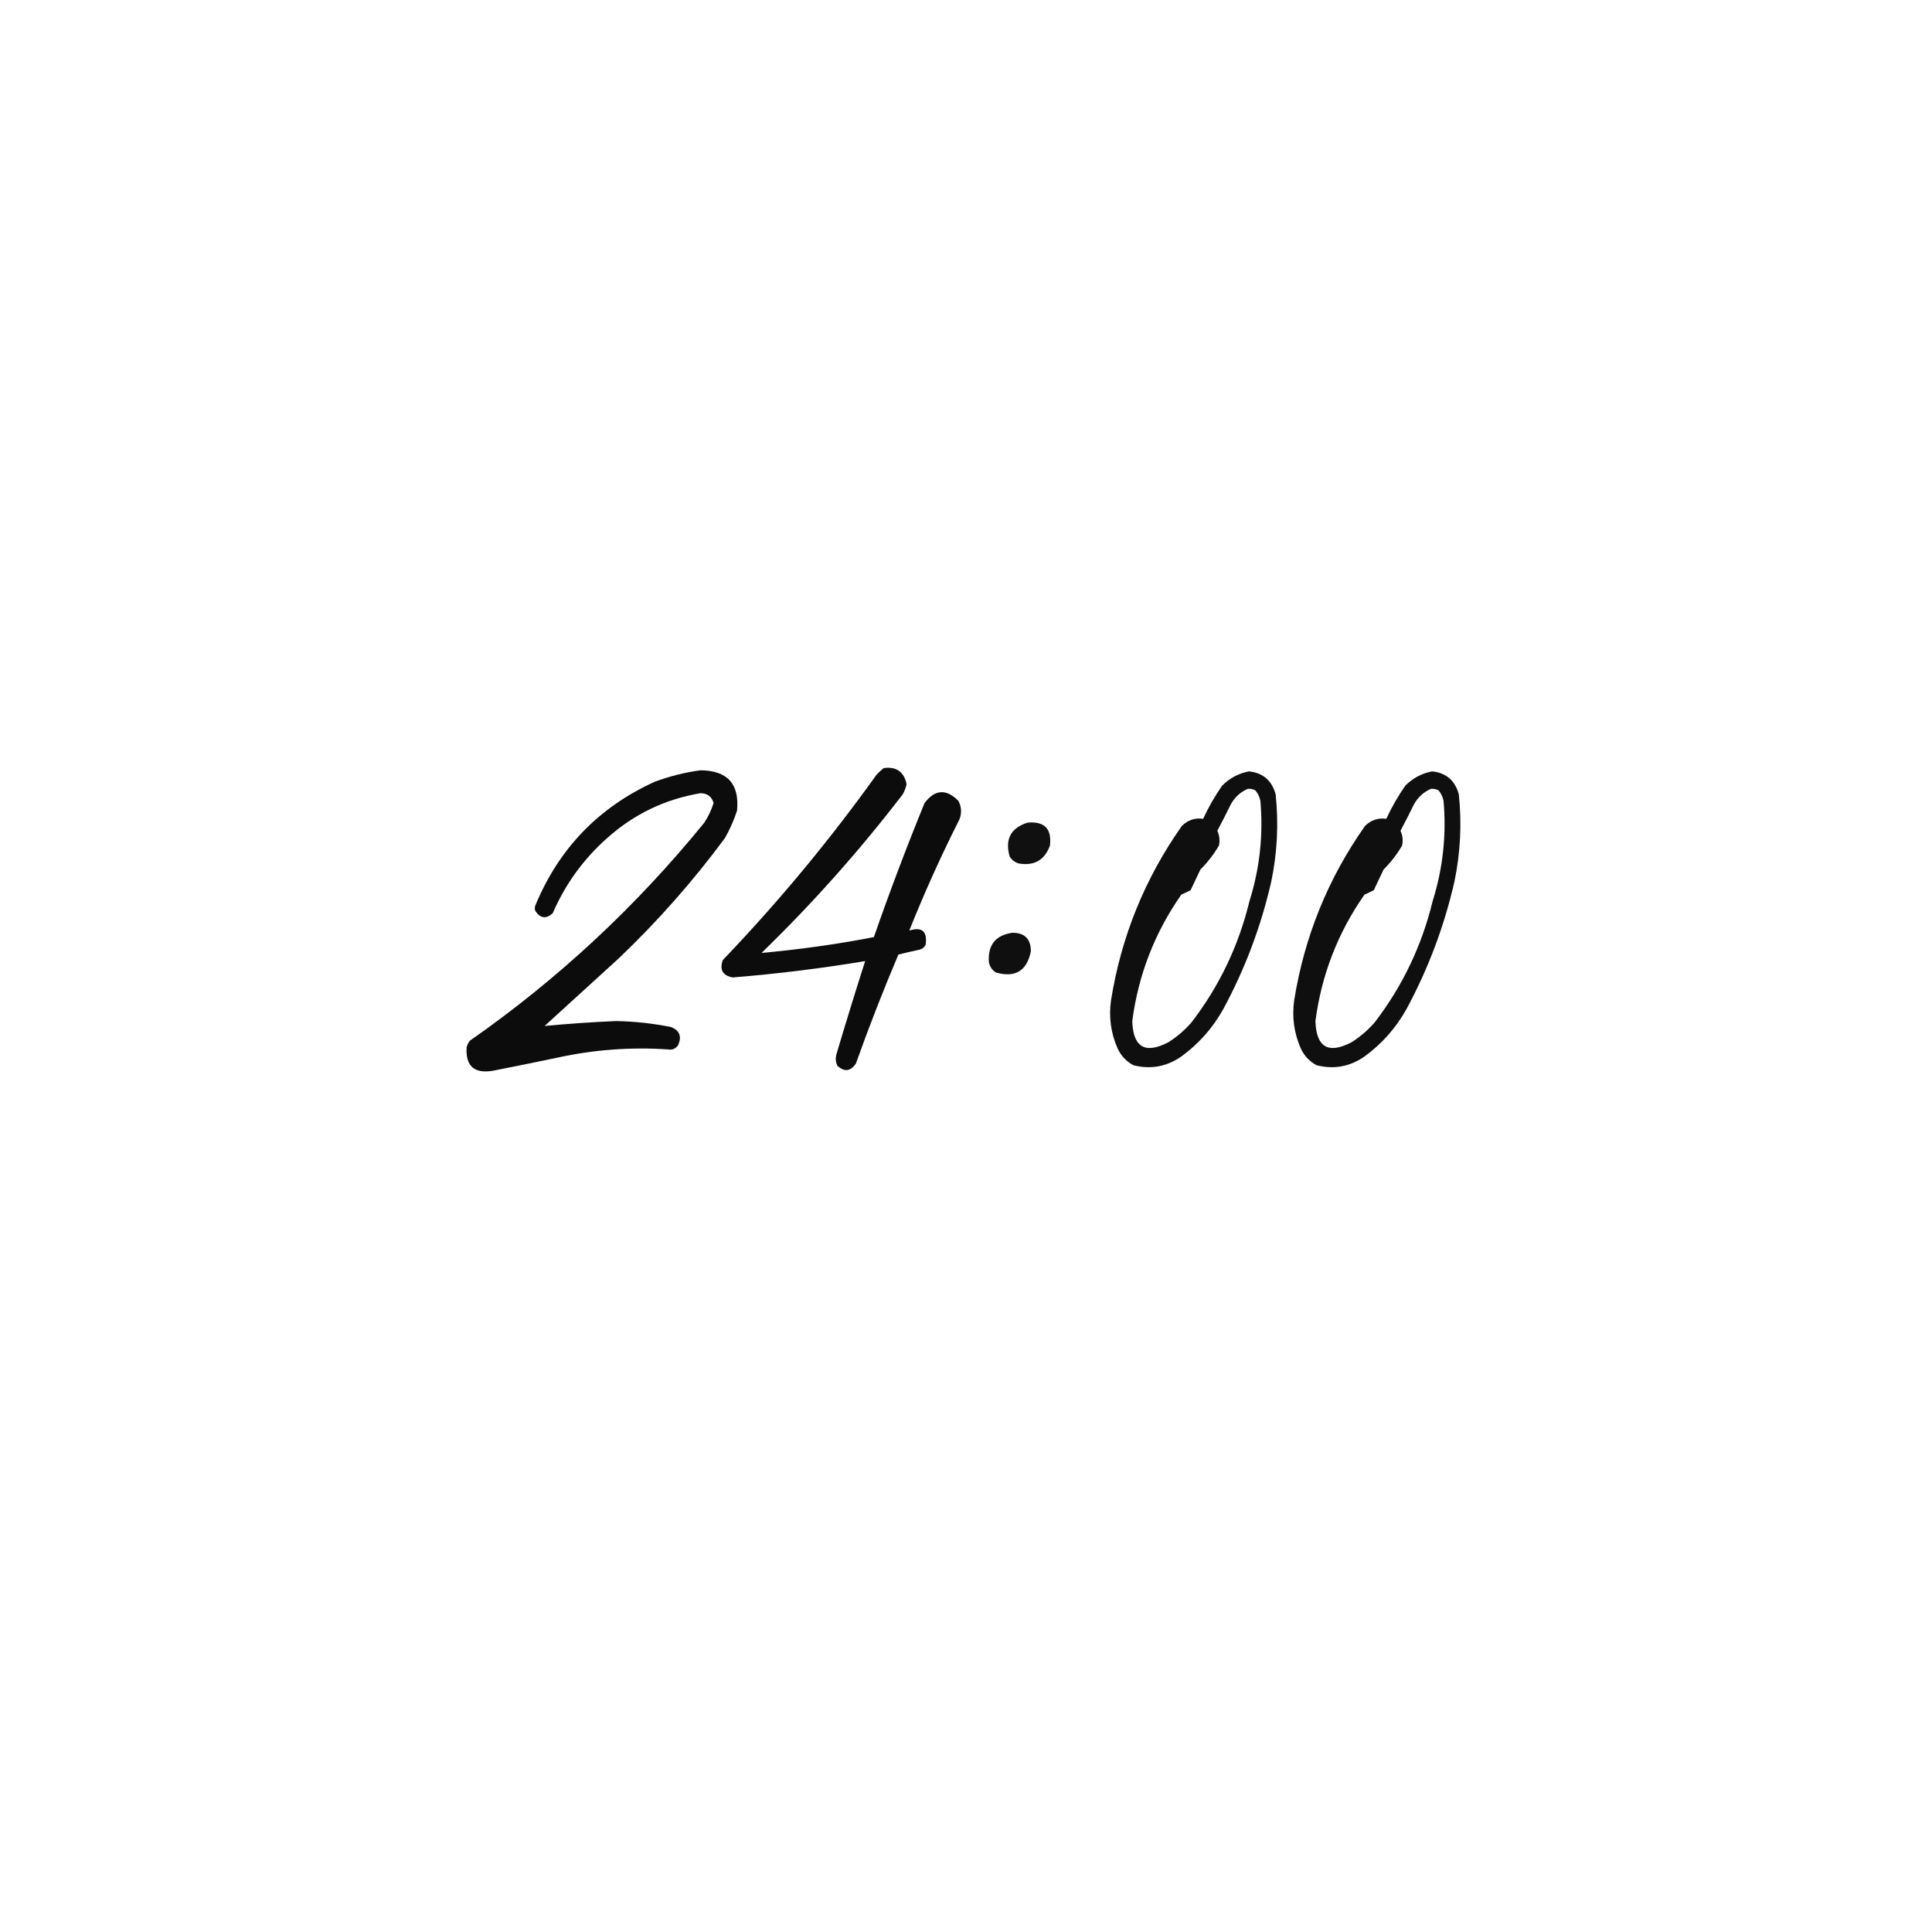 <?xml version="1.0" encoding="UTF-8"?> <svg xmlns="http://www.w3.org/2000/svg" xmlns:xlink="http://www.w3.org/1999/xlink" version="1.1" width="1772px" height="1772px" style="shape-rendering:geometricPrecision; text-rendering:geometricPrecision; image-rendering:optimizeQuality; fill-rule:evenodd; clip-rule:evenodd"><g><path style="opacity:0.951" fill="#000000" d="M 810.5,704.5 C 822.013,702.916 829.013,707.749 831.5,719C 830.867,722.367 829.7,725.533 828,728.5C 788.545,779.975 745.378,828.475 698.5,874C 733.031,870.9 767.365,866.067 801.5,859.5C 815.909,818.108 831.409,777.108 848,736.5C 857.522,723.971 867.856,723.305 879,734.5C 881.895,740.002 882.229,745.669 880,751.5C 863.087,784.956 847.753,818.956 834,853.5C 845.677,849.834 850.677,854.168 849,866.5C 847.891,868.815 846.057,870.315 843.5,871C 836.935,872.379 830.435,873.879 824,875.5C 810.02,908.439 797.02,941.773 785,975.5C 780.16,982.694 774.493,983.361 768,977.5C 766.517,974.298 766.183,970.964 767,967.5C 775.537,938.724 784.37,910.057 793.5,881.5C 753.221,888.216 712.721,893.216 672,896.5C 662.785,894.742 659.785,889.409 663,880.5C 714.148,827.042 761.148,770.375 804,710.5C 806.063,708.266 808.229,706.266 810.5,704.5 Z"></path></g><g><path style="opacity:0.951" fill="#000000" d="M 642.5,706.5 C 667.19,706.687 678.357,719.021 676,743.5C 673.158,752.185 669.491,760.519 665,768.5C 635.847,808.005 603.347,844.838 567.5,879C 544.833,899.667 522.167,920.333 499.5,941C 521.248,938.943 543.082,937.443 565,936.5C 582.006,936.797 598.839,938.63 615.5,942C 623.314,945.143 625.481,950.643 622,958.5C 619.755,961.907 616.588,963.24 612.5,962.5C 578.496,960.233 544.829,962.733 511.5,970C 491.858,974.128 472.191,978.128 452.5,982C 435.039,985.058 426.872,977.891 428,960.5C 428.561,958.275 429.561,956.275 431,954.5C 511.812,898.034 583.479,831.367 646,754.5C 649.639,748.888 652.472,742.888 654.5,736.5C 652.806,730.633 648.806,727.633 642.5,727.5C 609.712,733.063 581.045,746.896 556.5,769C 534.936,788.222 518.436,811.055 507,837.5C 500.958,843.095 495.625,842.428 491,835.5C 490.333,833.833 490.333,832.167 491,830.5C 512.569,778.264 549.069,740.431 600.5,717C 614.243,711.898 628.243,708.398 642.5,706.5 Z"></path></g><g><path style="opacity:0.941" fill="#000000" d="M 1145.5,707.5 C 1158.36,708.844 1166.52,715.844 1170,728.5C 1172.84,755.371 1171.5,782.038 1166,808.5C 1156.64,849.546 1141.97,888.546 1122,925.5C 1112.34,942.827 1099.51,957.327 1083.5,969C 1069.98,978.363 1055.31,981.03 1039.5,977C 1032.95,973.445 1028.11,968.279 1025,961.5C 1018.86,947.451 1016.86,932.785 1019,917.5C 1028.38,858.998 1050.05,805.665 1084,757.5C 1089.53,752.101 1096.03,749.934 1103.5,751C 1108.45,740.263 1114.28,730.096 1121,720.5C 1127.93,713.623 1136.09,709.29 1145.5,707.5 Z M 1144.5,723.5 C 1146.99,723.298 1149.32,723.798 1151.5,725C 1153.76,727.772 1155.26,730.938 1156,734.5C 1158.76,765.769 1155.43,796.435 1146,826.5C 1136.06,867.375 1118.39,904.375 1093,937.5C 1086.72,944.789 1079.55,950.956 1071.5,956C 1050.23,967.027 1039.23,960.527 1038.5,936.5C 1044.07,894.127 1059.07,855.46 1083.5,820.5C 1086.38,819.262 1089.22,817.928 1092,816.5C 1095,810.167 1098,803.833 1101,797.5C 1107.63,790.889 1113.3,783.556 1118,775.5C 1119,770.771 1118.5,766.271 1116.5,762C 1120.81,753.88 1124.98,745.713 1129,737.5C 1132.69,731.014 1137.86,726.348 1144.5,723.5 Z"></path></g><g><path style="opacity:0.941" fill="#000000" d="M 1313.5,707.5 C 1326.36,708.844 1334.52,715.844 1338,728.5C 1340.84,755.371 1339.5,782.038 1334,808.5C 1324.64,849.546 1309.97,888.546 1290,925.5C 1280.34,942.827 1267.51,957.327 1251.5,969C 1237.98,978.363 1223.31,981.03 1207.5,977C 1200.95,973.445 1196.11,968.279 1193,961.5C 1186.86,947.451 1184.86,932.785 1187,917.5C 1196.38,858.998 1218.05,805.665 1252,757.5C 1257.53,752.101 1264.03,749.934 1271.5,751C 1276.45,740.263 1282.28,730.096 1289,720.5C 1295.93,713.623 1304.09,709.29 1313.5,707.5 Z M 1312.5,723.5 C 1314.99,723.298 1317.32,723.798 1319.5,725C 1321.76,727.772 1323.26,730.938 1324,734.5C 1326.76,765.769 1323.43,796.435 1314,826.5C 1304.06,867.375 1286.39,904.375 1261,937.5C 1254.72,944.789 1247.55,950.956 1239.5,956C 1218.23,967.027 1207.23,960.527 1206.5,936.5C 1212.07,894.127 1227.07,855.46 1251.5,820.5C 1254.38,819.262 1257.22,817.928 1260,816.5C 1263,810.167 1266,803.833 1269,797.5C 1275.63,790.889 1281.3,783.556 1286,775.5C 1287,770.771 1286.5,766.271 1284.5,762C 1288.81,753.88 1292.98,745.713 1297,737.5C 1300.69,731.014 1305.86,726.348 1312.5,723.5 Z"></path></g><g><path style="opacity:0.935" fill="#000000" d="M 942.5,754.5 C 957.964,753.13 964.797,760.13 963,775.5C 958.211,788.82 948.711,794.32 934.5,792C 930.814,790.911 927.981,788.745 926,785.5C 921.569,769.689 927.069,759.356 942.5,754.5 Z"></path></g><g><path style="opacity:0.939" fill="#000000" d="M 928.5,855.5 C 939.822,855.489 945.489,861.155 945.5,872.5C 941.878,890.48 931.211,896.98 913.5,892C 909.973,889.784 907.806,886.617 907,882.5C 905.868,866.806 913.035,857.806 928.5,855.5 Z"></path></g></svg> 